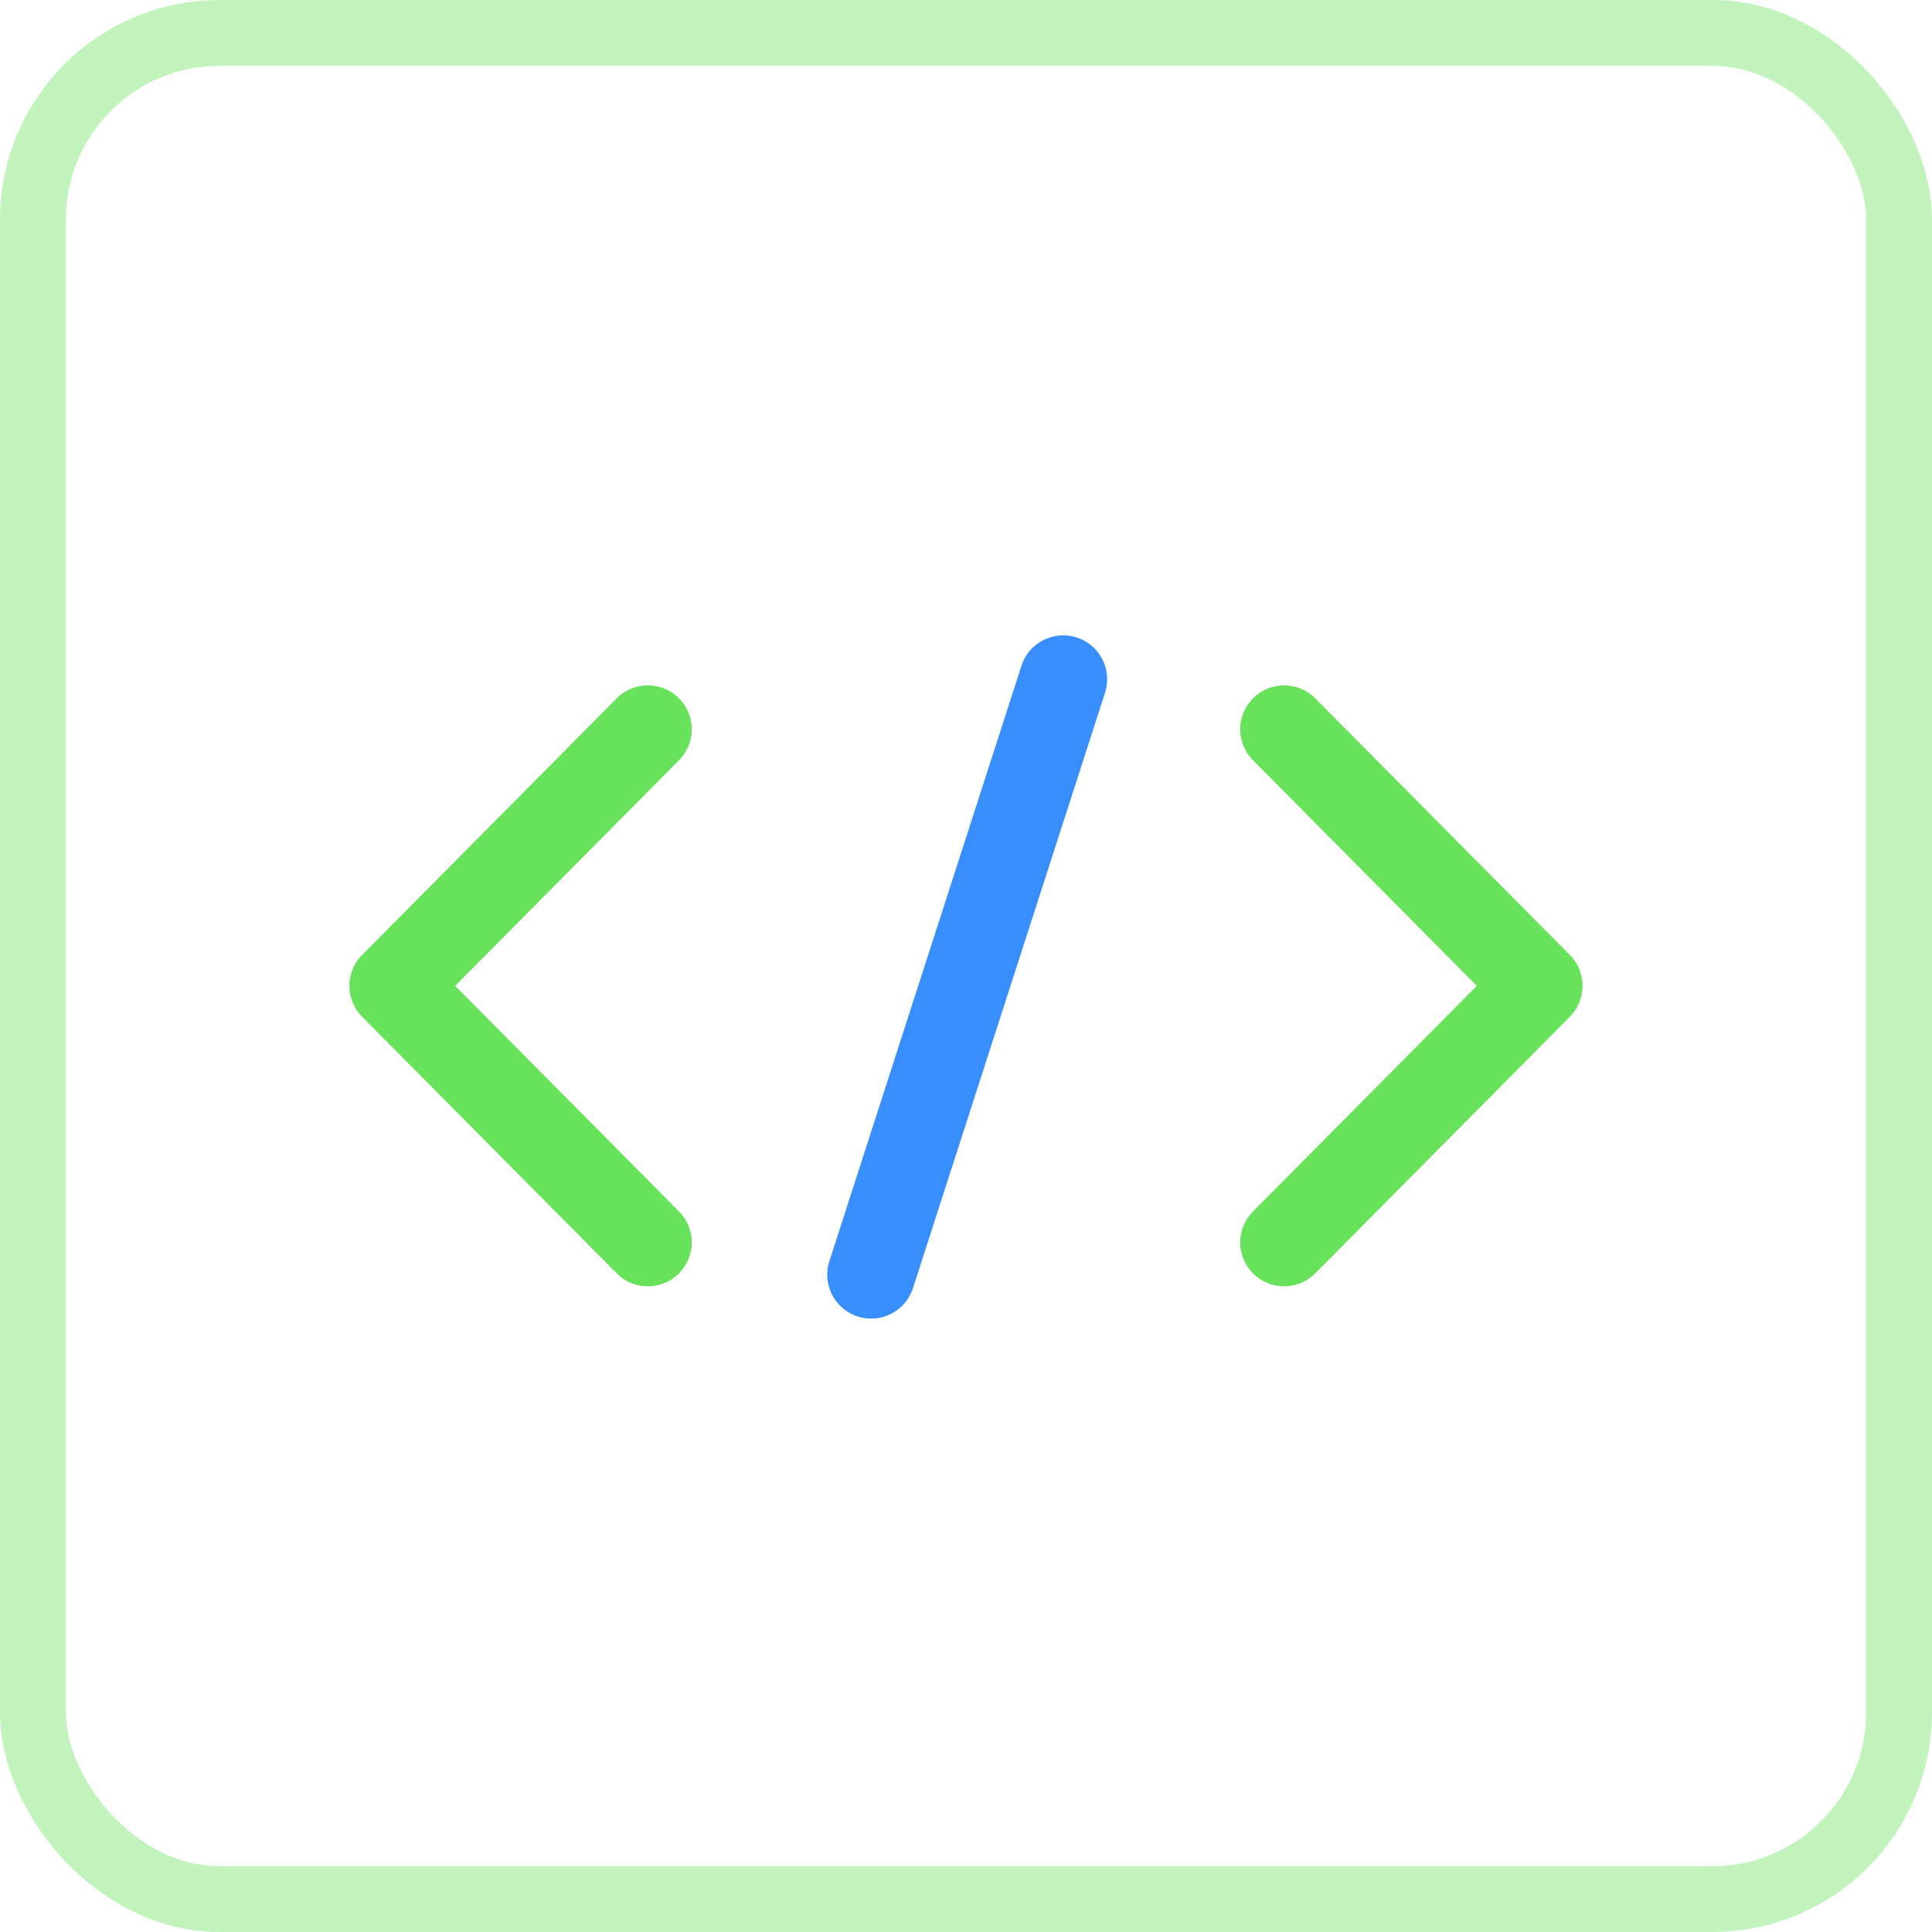 <svg width="88" height="88" viewBox="0 0 88 88" fill="none" xmlns="http://www.w3.org/2000/svg">
<rect x="1.5" y="1.5" width="85" height="85" rx="8.5" stroke="#C3F3BD" stroke-width="3"/>
<g clip-path="url(#clip0_3838_1889)">
<path d="M39.68 58.06L48.429 30.94" stroke="#378EFC" stroke-width="4" stroke-miterlimit="10" stroke-linecap="round"/>
<path d="M29.509 56.59L17.916 44.904L29.509 33.218" stroke="#68E25B" stroke-width="4" stroke-linecap="round" stroke-linejoin="round"/>
<path d="M58.49 33.218L70.083 44.904L58.49 56.59" stroke="#68E25B" stroke-width="4" stroke-linecap="round" stroke-linejoin="round"/>
</g>
<defs>
<clipPath id="clip0_3838_1889">
<rect width="58" height="33" fill="white" transform="translate(15 28)"/>
</clipPath>
</defs>
</svg>

